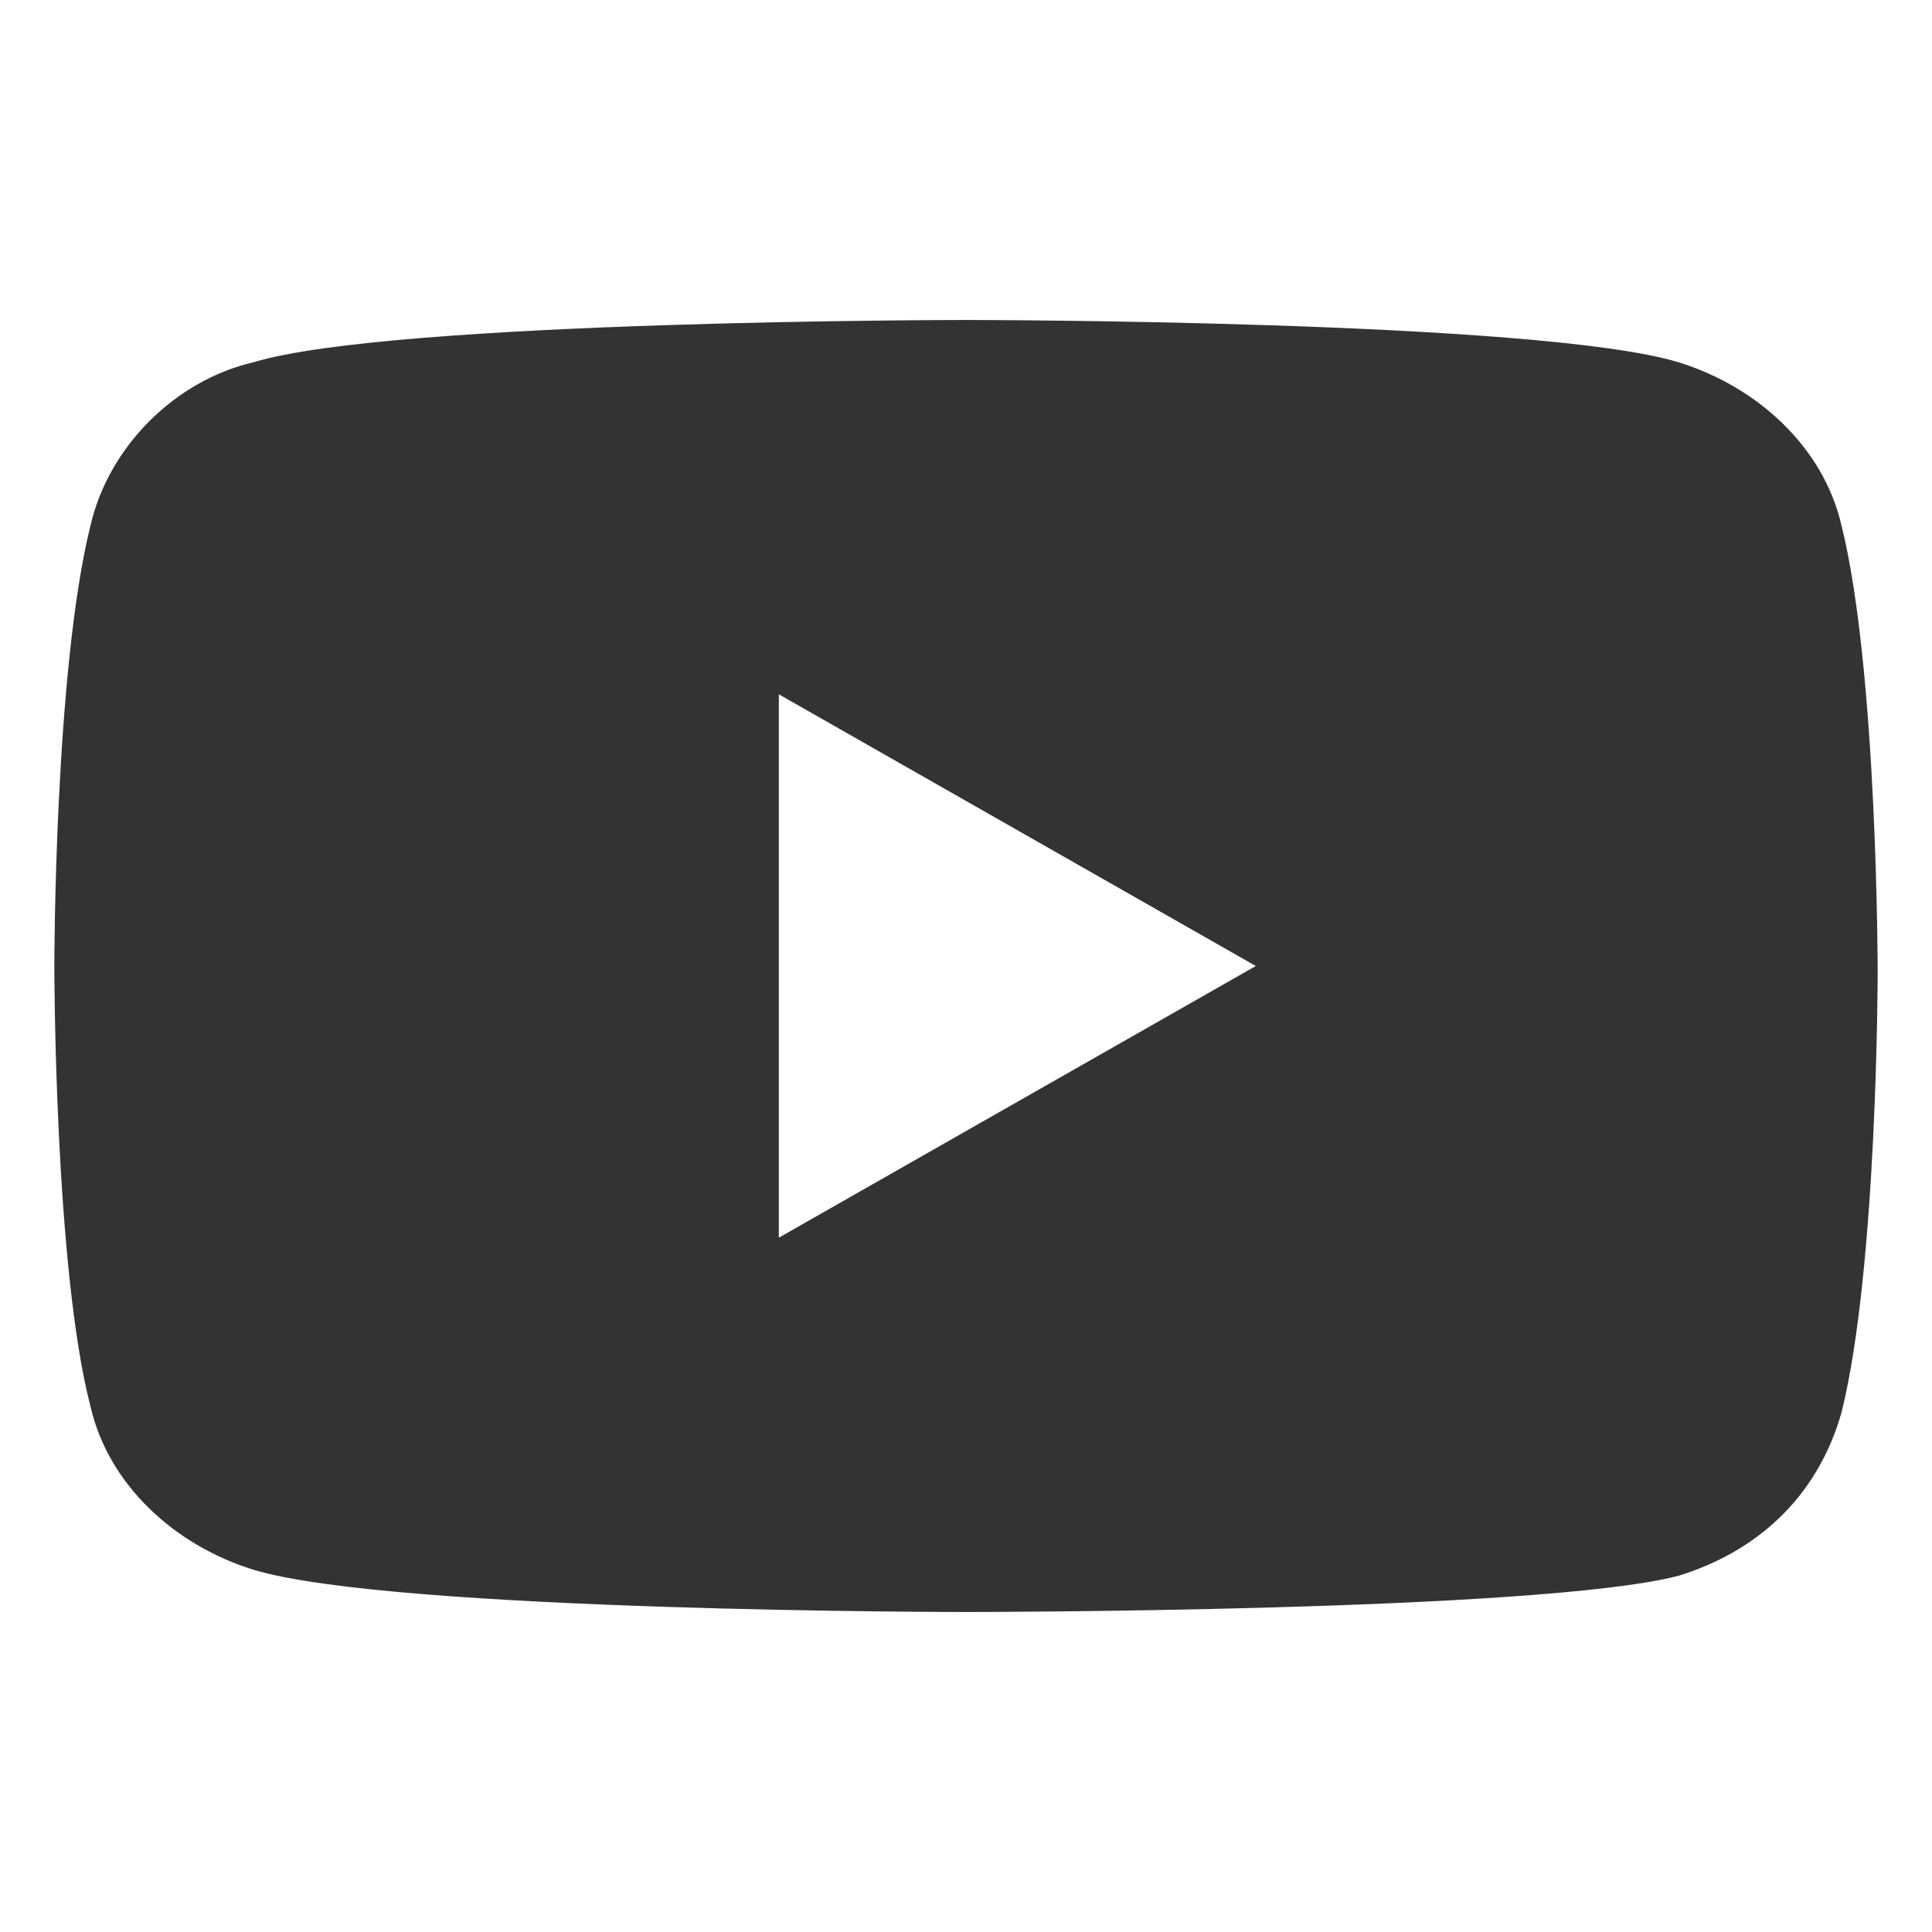 <?xml version="1.0" encoding="UTF-8"?>
<svg id="_レイヤー_1" data-name="レイヤー 1" xmlns="http://www.w3.org/2000/svg" version="1.1" viewBox="0 0 32 32">
  <defs>
    <style>
      .cls-1 {
        fill: #333;
        stroke-width: 0px;
      }
    </style>
  </defs>
  <path class="cls-1" d="M30.5,8.7c-.3-1.3-1.4-2.3-2.7-2.7-2.3-.7-11.8-.7-11.8-.7,0,0-9.5,0-11.8.7-1.3.3-2.4,1.4-2.7,2.7-.6,2.4-.6,7.3-.6,7.3,0,0,0,5,.6,7.3.3,1.3,1.4,2.3,2.7,2.7,2.3.7,11.8.7,11.8.7,0,0,9.5,0,11.8-.6,1.3-.4,2.3-1.3,2.7-2.7.6-2.4.6-7.3.6-7.3,0,0,0-5-.6-7.4ZM12.9,20.5v-9l7.9,4.5-7.9,4.5h0Z"/>
</svg>